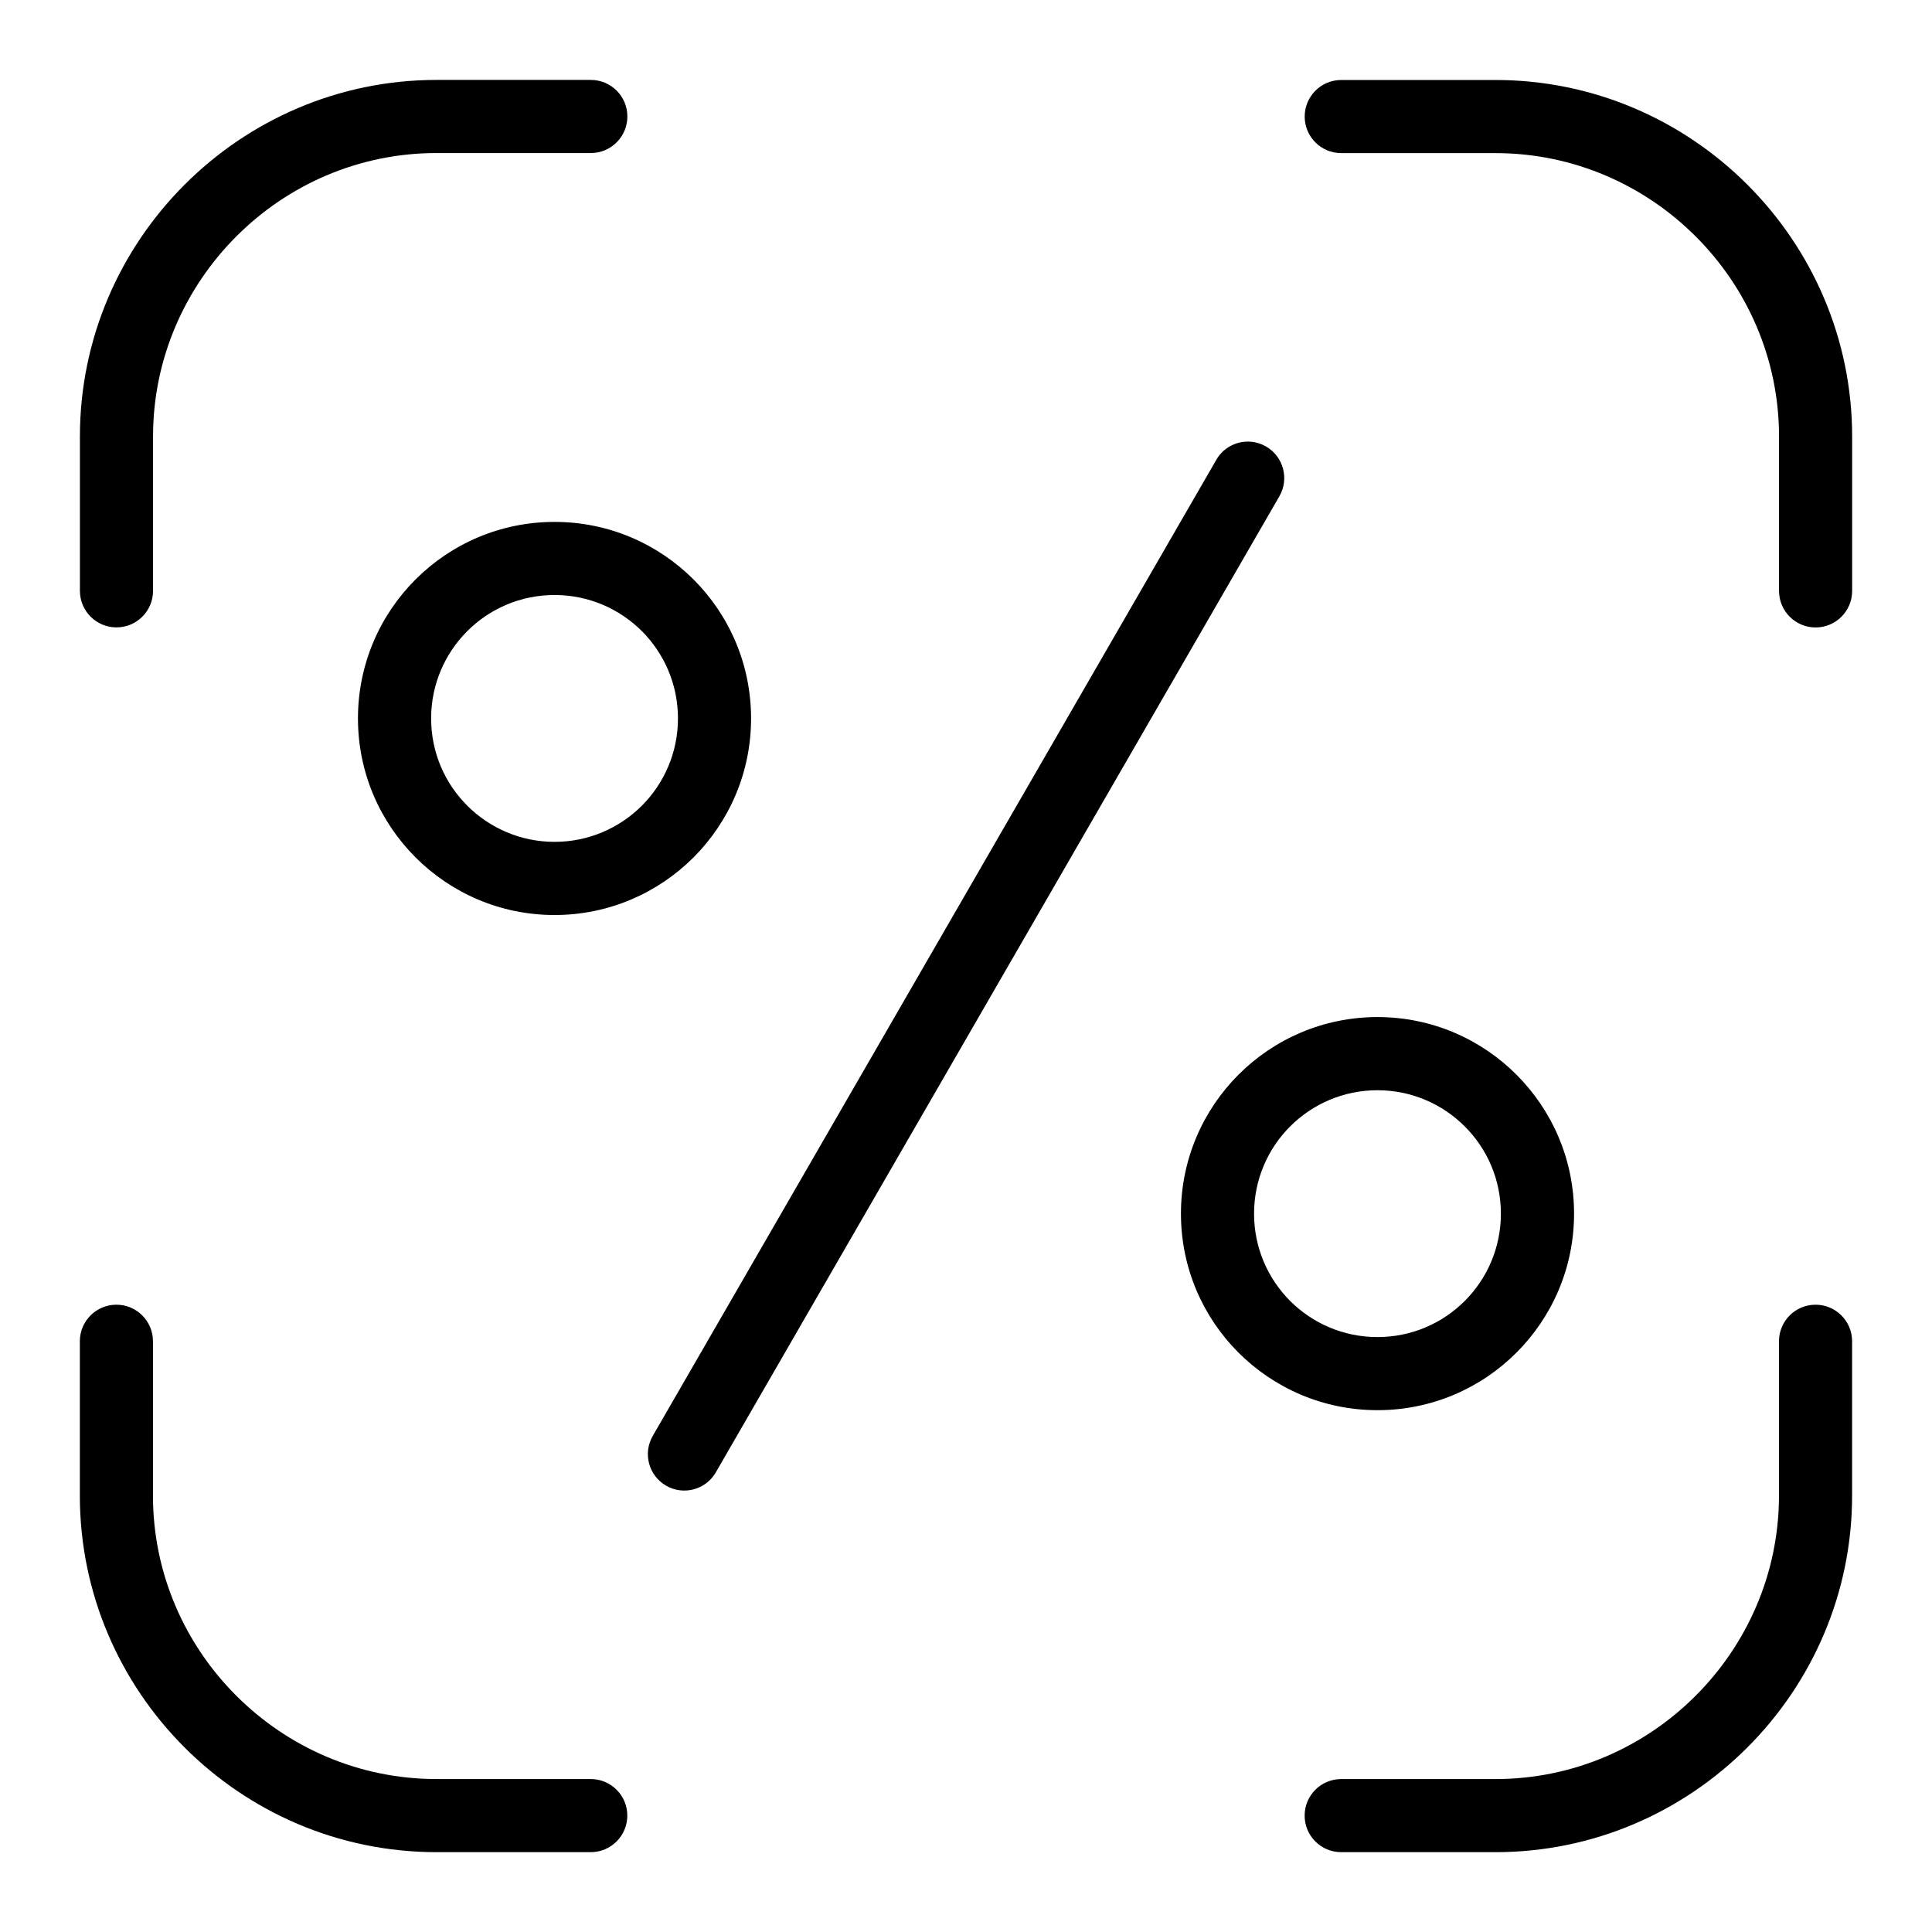 <?xml version="1.0" encoding="UTF-8"?>
<!-- Uploaded to: SVG Repo, www.svgrepo.com, Generator: SVG Repo Mixer Tools -->
<svg fill="#000000" width="800px" height="800px" version="1.1" viewBox="144 144 512 512" xmlns="http://www.w3.org/2000/svg">
 <path d="m615.45 499.45c0-5.352 4.336-9.688 9.688-9.688 5.352 0 9.688 4.336 9.688 9.688v40.898c0 25.996-10.625 49.621-27.75 66.746s-40.75 27.75-66.746 27.75h-40.898c-5.352 0-9.688-4.336-9.688-9.688 0-5.352 4.336-9.688 9.688-9.688h40.898c20.645 0 39.418-8.449 53.035-22.082 13.617-13.617 22.082-32.391 22.082-53.035v-40.898zm-324.49-112.96c-14.391 0-27.402-5.836-36.832-15.266-9.43-9.43-15.266-22.445-15.266-36.832 0-14.391 5.836-27.418 15.266-36.832 9.43-9.43 22.445-15.25 36.832-15.25 14.391 0 27.402 5.836 36.832 15.25 9.43 9.43 15.25 22.445 15.25 36.832 0 14.391-5.836 27.402-15.25 36.832-9.43 9.43-22.461 15.266-36.832 15.266zm-23.125-28.973c5.91 5.91 14.102 9.582 23.125 9.582 9.039 0 17.215-3.672 23.141-9.582 5.91-5.926 9.566-14.102 9.566-23.125 0-9.039-3.656-17.215-9.566-23.141-5.926-5.91-14.102-9.566-23.141-9.566s-17.215 3.656-23.125 9.566c-5.926 5.926-9.582 14.102-9.582 23.141 0 9.039 3.656 17.215 9.582 23.125zm241.21 56.016c14.391 0 27.402 5.836 36.832 15.266 9.43 9.43 15.266 22.445 15.266 36.832 0 14.391-5.836 27.402-15.266 36.832-9.43 9.43-22.445 15.25-36.832 15.25-14.391 0-27.402-5.836-36.832-15.25-9.43-9.43-15.25-22.445-15.25-36.832 0-14.391 5.836-27.402 15.25-36.832 9.43-9.43 22.461-15.266 36.832-15.266zm23.125 28.973c-5.91-5.91-14.102-9.582-23.125-9.582-9.039 0-17.215 3.672-23.141 9.582-5.91 5.91-9.566 14.102-9.566 23.125 0 9.039 3.656 17.215 9.566 23.141 5.926 5.91 14.102 9.566 23.141 9.566 9.039 0 17.215-3.656 23.125-9.566 5.926-5.926 9.582-14.102 9.582-23.141 0-9.039-3.656-17.215-9.582-23.125zm-65.855-176.64c2.66-4.625 8.555-6.211 13.18-3.551 4.625 2.66 6.211 8.555 3.566 13.18l-149.35 258.68c-2.66 4.625-8.555 6.211-13.18 3.551s-6.211-8.555-3.551-13.18l149.35-258.68zm-165.76 349.6c5.352 0 9.688 4.336 9.688 9.688s-4.336 9.688-9.688 9.688h-40.898c-25.996 0-49.621-10.625-66.746-27.75s-27.75-40.75-27.75-66.746v-40.898c0-5.352 4.336-9.688 9.688-9.688 5.352 0 9.688 4.336 9.688 9.688v40.898c0 20.645 8.449 39.418 22.082 53.035 13.617 13.617 32.391 22.082 53.035 22.082h40.898zm-116-314.89c0 5.352-4.336 9.688-9.688 9.688-5.352 0-9.688-4.336-9.688-9.688v-40.898c0-25.996 10.625-49.621 27.75-66.746s40.75-27.75 66.746-27.75h40.898c5.352 0 9.688 4.336 9.688 9.688 0 5.352-4.336 9.688-9.688 9.688h-40.898c-20.645 0-39.418 8.449-53.035 22.082-13.617 13.617-22.082 32.391-22.082 53.035v40.898zm314.89-116c-5.352 0-9.688-4.336-9.688-9.688 0-5.352 4.336-9.688 9.688-9.688h40.898c25.996 0 49.621 10.625 66.746 27.75s27.75 40.75 27.75 66.746v40.898c0 5.352-4.336 9.688-9.688 9.688-5.352 0-9.688-4.336-9.688-9.688v-40.898c0-20.645-8.449-39.418-22.082-53.035-13.617-13.617-32.391-22.082-53.035-22.082h-40.898z"/>
</svg>